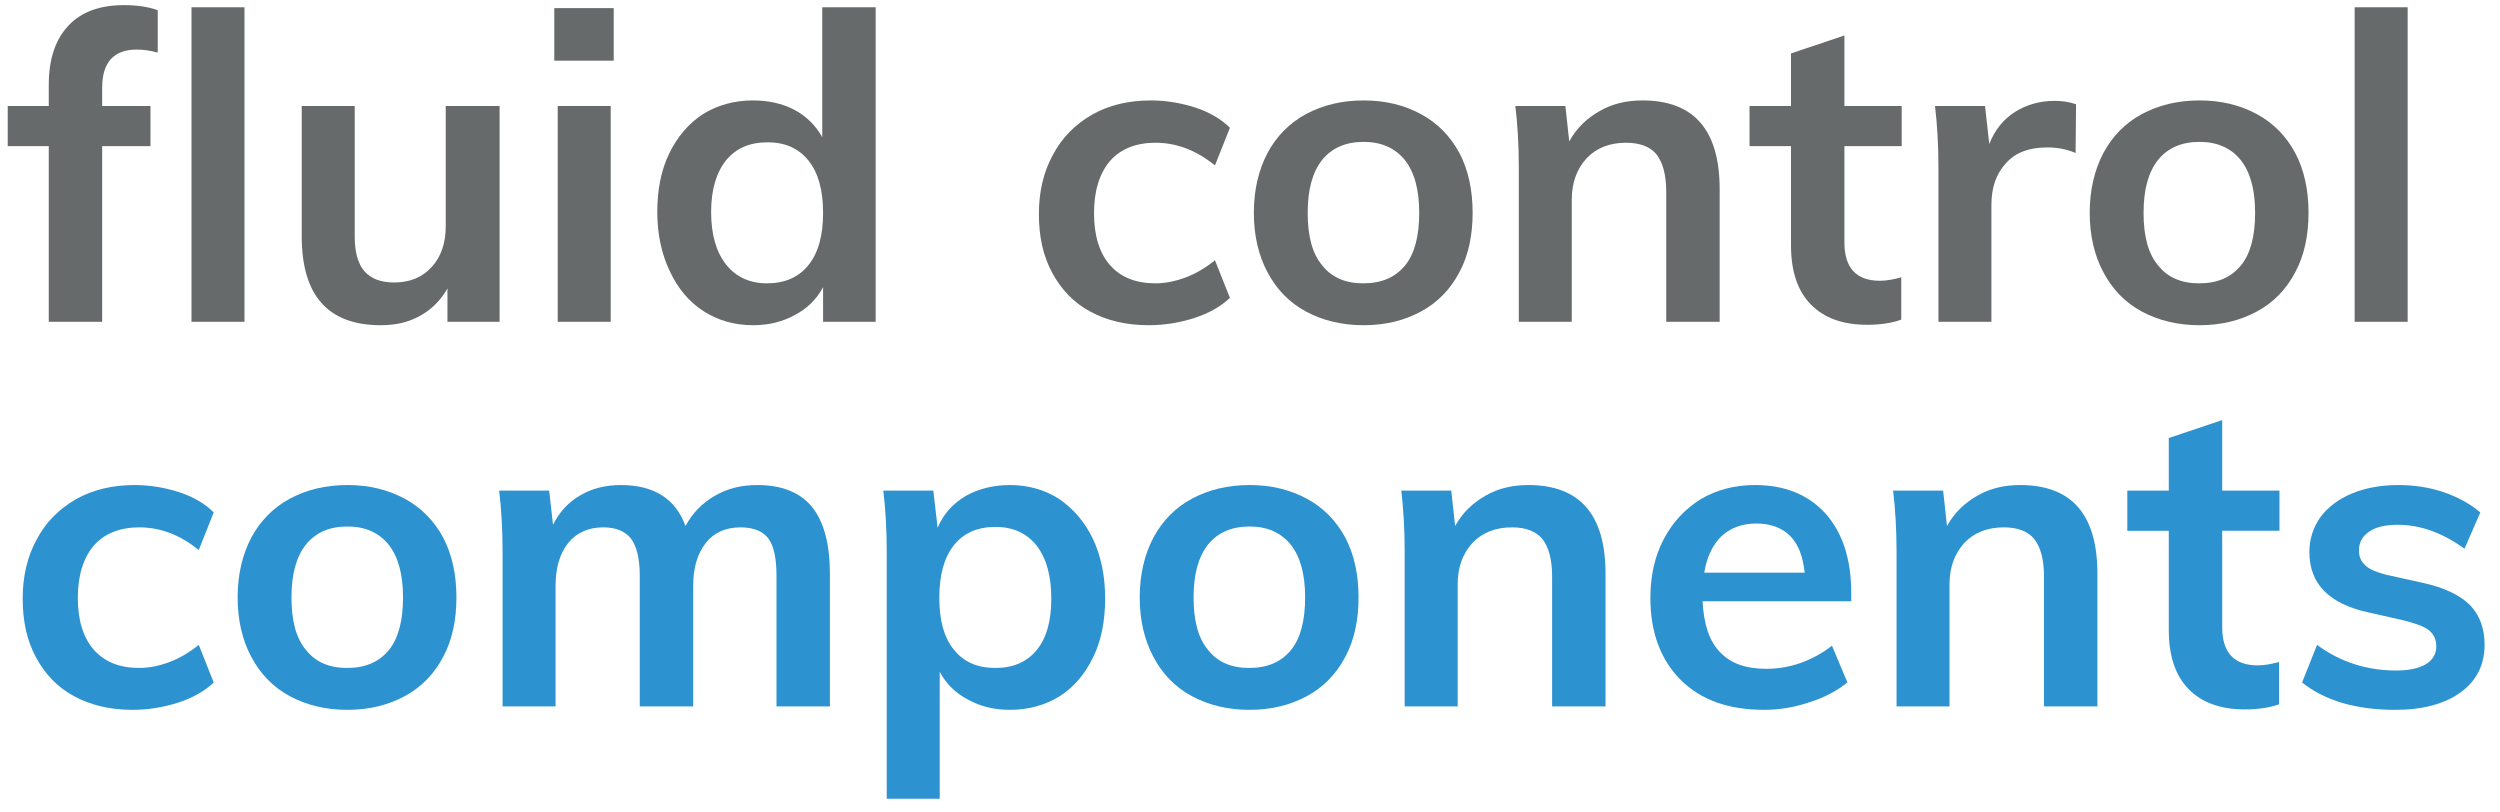 <?xml version="1.0" encoding="UTF-8" standalone="no"?><!DOCTYPE svg PUBLIC "-//W3C//DTD SVG 1.1//EN" "http://www.w3.org/Graphics/SVG/1.1/DTD/svg11.dtd"><svg width="100%" height="100%" viewBox="0 0 117 38" version="1.1" xmlns="http://www.w3.org/2000/svg" xmlns:xlink="http://www.w3.org/1999/xlink" xml:space="preserve" style="fill-rule:evenodd;clip-rule:evenodd;stroke-linejoin:round;stroke-miterlimit:1.414;"><g><g><path d="M6.402,2.32c0.28,0 0.6,0.04 0.98,0.14l0,-1.98c-0.42,-0.16 -0.96,-0.24 -1.58,-0.24c-1.14,0 -2,0.32 -2.6,0.96c-0.62,0.66 -0.92,1.58 -0.92,2.78l0,0.98l-1.92,0l0,1.88l1.92,0l0,8.22l2.5,0l0,-8.22l2.26,0l0,-1.88l-2.26,0l0,-0.86c0,-1.18 0.54,-1.78 1.62,-1.78Zm2.56,12.74l2.48,0l0,-14.72l-2.48,0l0,14.72Z" style="fill:#676a6a;fill-rule:nonzero;"/><path d="M20.861,4.96l0,5.62c0,0.8 -0.22,1.44 -0.66,1.92c-0.44,0.48 -1.02,0.72 -1.76,0.72c-0.62,0 -1.08,-0.18 -1.38,-0.52c-0.3,-0.34 -0.46,-0.88 -0.46,-1.62l0,-6.12l-2.48,0l0,6.1c0,2.78 1.24,4.16 3.7,4.16c0.7,0 1.3,-0.14 1.84,-0.44c0.54,-0.3 0.96,-0.72 1.28,-1.28l0,1.56l2.44,0l0,-10.1l-2.52,0Z" style="fill:#676a6a;fill-rule:nonzero;"/><path d="M26.101,15.06l2.48,0l0,-10.1l-2.48,0l0,10.1Zm-0.16,-14.68l0,2.46l2.78,0l0,-2.46l-2.78,0Z" style="fill:#676a6a;fill-rule:nonzero;"/><path d="M38.481,0.34l0,6.08c-0.301,-0.54 -0.74,-0.98 -1.301,-1.28c-0.579,-0.3 -1.219,-0.44 -1.939,-0.44c-0.881,0 -1.66,0.22 -2.34,0.64c-0.68,0.44 -1.2,1.06 -1.58,1.84c-0.38,0.78 -0.56,1.7 -0.56,2.74c0,1.04 0.2,1.96 0.58,2.76c0.38,0.82 0.9,1.44 1.58,1.88c0.68,0.44 1.46,0.66 2.32,0.66c0.74,0 1.38,-0.16 1.96,-0.48c0.58,-0.3 1.02,-0.74 1.319,-1.3l0,1.62l2.461,0l0,-14.72l-2.5,0Zm-2.58,12.92c-0.82,0 -1.46,-0.3 -1.92,-0.88c-0.461,-0.58 -0.7,-1.4 -0.7,-2.46c0,-1.04 0.239,-1.84 0.7,-2.42c0.46,-0.56 1.1,-0.84 1.94,-0.84c0.82,0 1.46,0.28 1.919,0.86c0.461,0.58 0.68,1.38 0.68,2.44c0,1.06 -0.219,1.86 -0.68,2.44c-0.459,0.58 -1.119,0.86 -1.939,0.86Z" style="fill:#676a6a;fill-rule:nonzero;"/><path d="M53.76,15.22c0.739,0 1.46,-0.12 2.14,-0.34c0.68,-0.22 1.239,-0.54 1.66,-0.94l-0.7,-1.76c-0.42,0.34 -0.881,0.62 -1.361,0.8c-0.479,0.18 -0.959,0.28 -1.419,0.28c-0.921,0 -1.62,-0.28 -2.12,-0.84c-0.5,-0.56 -0.76,-1.38 -0.76,-2.44c0,-1.06 0.26,-1.88 0.76,-2.46c0.5,-0.56 1.22,-0.84 2.12,-0.84c0.46,0 0.94,0.08 1.419,0.26c0.48,0.18 0.941,0.46 1.361,0.8l0.7,-1.76c-0.401,-0.4 -0.94,-0.72 -1.6,-0.94c-0.68,-0.22 -1.38,-0.34 -2.1,-0.34c-1.041,0 -1.96,0.22 -2.74,0.66c-0.801,0.46 -1.42,1.08 -1.84,1.88c-0.441,0.8 -0.66,1.72 -0.66,2.78c0,1.06 0.199,1.96 0.62,2.74c0.419,0.78 1,1.4 1.78,1.82c0.779,0.42 1.68,0.64 2.74,0.64Z" style="fill:#676a6a;fill-rule:nonzero;"/><path d="M63.819,15.22c1.021,0 1.901,-0.22 2.68,-0.64c0.78,-0.42 1.38,-1.04 1.801,-1.84c0.42,-0.78 0.619,-1.72 0.619,-2.78c0,-1.06 -0.199,-2 -0.619,-2.8c-0.421,-0.78 -1.021,-1.4 -1.801,-1.82c-0.779,-0.42 -1.659,-0.64 -2.68,-0.64c-1.02,0 -1.919,0.22 -2.699,0.64c-0.781,0.42 -1.38,1.04 -1.801,1.82c-0.419,0.8 -0.639,1.74 -0.639,2.8c0,1.06 0.22,2 0.639,2.78c0.421,0.8 1.02,1.42 1.801,1.84c0.78,0.42 1.679,0.64 2.699,0.64Zm-0.02,-1.96c-0.839,0 -1.48,-0.28 -1.919,-0.84c-0.46,-0.54 -0.68,-1.36 -0.68,-2.46c0,-1.08 0.22,-1.9 0.68,-2.48c0.459,-0.56 1.099,-0.84 1.939,-0.84c0.82,0 1.46,0.28 1.92,0.84c0.461,0.58 0.68,1.4 0.68,2.48c0,1.1 -0.219,1.92 -0.659,2.46c-0.46,0.56 -1.1,0.84 -1.961,0.84Z" style="fill:#676a6a;fill-rule:nonzero;"/><path d="M76.86,4.7c-0.74,0 -1.42,0.16 -2,0.5c-0.6,0.34 -1.081,0.8 -1.42,1.42l-0.18,-1.66l-2.341,0c0.101,0.84 0.161,1.8 0.161,2.86l0,7.24l2.479,0l0,-5.72c0,-0.8 0.241,-1.44 0.701,-1.94c0.46,-0.48 1.08,-0.72 1.839,-0.72c0.64,0 1.121,0.18 1.421,0.54c0.299,0.38 0.46,0.96 0.46,1.76l0,6.08l2.5,0l0,-6.2c0,-2.78 -1.201,-4.16 -3.62,-4.16Z" style="fill:#676a6a;fill-rule:nonzero;"/><path d="M88.999,6.84l0,-1.88l-2.68,0l0,-3.3l-2.5,0.84l0,2.46l-1.941,0l0,1.88l1.941,0l0,4.64c0,1.2 0.3,2.12 0.919,2.76c0.621,0.64 1.5,0.96 2.64,0.96c0.621,0 1.161,-0.08 1.601,-0.24l0,-1.98c-0.36,0.1 -0.701,0.16 -1,0.16c-1.101,0 -1.66,-0.6 -1.66,-1.78l0,-4.52l2.68,0Z" style="fill:#676a6a;fill-rule:nonzero;"/><path d="M96.159,4.72c-0.701,0 -1.32,0.18 -1.86,0.52c-0.54,0.34 -0.94,0.84 -1.201,1.5l-0.199,-1.78l-2.341,0c0.101,0.84 0.161,1.8 0.161,2.86l0,7.24l2.479,0l0,-5.46c0,-0.82 0.22,-1.46 0.68,-1.96c0.441,-0.5 1.08,-0.74 1.941,-0.74c0.459,0 0.9,0.08 1.319,0.26l0.021,-2.28c-0.281,-0.1 -0.62,-0.16 -1,-0.16Z" style="fill:#676a6a;fill-rule:nonzero;"/><path d="M102.939,15.22c1.019,0 1.9,-0.22 2.68,-0.64c0.78,-0.42 1.38,-1.04 1.799,-1.84c0.421,-0.78 0.621,-1.72 0.621,-2.78c0,-1.06 -0.2,-2 -0.621,-2.8c-0.419,-0.78 -1.019,-1.4 -1.799,-1.82c-0.78,-0.42 -1.661,-0.64 -2.68,-0.64c-1.021,0 -1.92,0.22 -2.701,0.64c-0.78,0.42 -1.379,1.04 -1.799,1.82c-0.42,0.8 -0.64,1.74 -0.64,2.8c0,1.06 0.22,2 0.64,2.78c0.42,0.8 1.019,1.42 1.799,1.84c0.781,0.42 1.68,0.64 2.701,0.64Zm-0.021,-1.96c-0.839,0 -1.479,-0.28 -1.919,-0.84c-0.46,-0.54 -0.68,-1.36 -0.68,-2.46c0,-1.08 0.22,-1.9 0.68,-2.48c0.459,-0.56 1.099,-0.84 1.94,-0.84c0.82,0 1.46,0.28 1.92,0.84c0.46,0.58 0.68,1.4 0.68,2.48c0,1.1 -0.22,1.92 -0.661,2.46c-0.46,0.56 -1.1,0.84 -1.96,0.84Z" style="fill:#676a6a;fill-rule:nonzero;"/><rect x="110.198" y="0.34" width="2.48" height="14.72" style="fill:#676a6a;fill-rule:nonzero;"/><path d="M6.202,33.22c0.74,0 1.46,-0.12 2.14,-0.34c0.68,-0.22 1.24,-0.54 1.66,-0.94l-0.7,-1.76c-0.42,0.34 -0.88,0.62 -1.36,0.8c-0.48,0.18 -0.96,0.28 -1.42,0.28c-0.92,0 -1.62,-0.28 -2.12,-0.84c-0.5,-0.56 -0.76,-1.38 -0.76,-2.44c0,-1.06 0.26,-1.88 0.76,-2.46c0.5,-0.56 1.22,-0.84 2.12,-0.84c0.46,0 0.94,0.08 1.42,0.26c0.48,0.18 0.94,0.46 1.36,0.8l0.7,-1.76c-0.4,-0.4 -0.94,-0.72 -1.6,-0.94c-0.68,-0.22 -1.38,-0.34 -2.1,-0.34c-1.04,0 -1.96,0.22 -2.74,0.66c-0.8,0.46 -1.42,1.08 -1.84,1.88c-0.44,0.8 -0.66,1.72 -0.66,2.78c0,1.06 0.2,1.96 0.62,2.74c0.42,0.78 1,1.4 1.78,1.82c0.78,0.42 1.68,0.64 2.74,0.64Z" style="fill:#2c92d0;fill-rule:nonzero;"/><path d="M16.261,33.22c1.019,0 1.9,-0.22 2.68,-0.64c0.78,-0.42 1.38,-1.04 1.8,-1.84c0.42,-0.78 0.62,-1.72 0.62,-2.78c0,-1.06 -0.2,-2 -0.62,-2.8c-0.42,-0.78 -1.02,-1.4 -1.8,-1.82c-0.78,-0.42 -1.661,-0.64 -2.68,-0.64c-1.02,0 -1.92,0.22 -2.7,0.64c-0.78,0.42 -1.38,1.04 -1.8,1.82c-0.42,0.8 -0.64,1.74 -0.64,2.8c0,1.06 0.22,2 0.64,2.78c0.42,0.8 1.02,1.42 1.8,1.84c0.78,0.42 1.68,0.64 2.7,0.64Zm-0.02,-1.96c-0.84,0 -1.48,-0.28 -1.92,-0.84c-0.46,-0.54 -0.68,-1.36 -0.68,-2.46c0,-1.08 0.22,-1.9 0.68,-2.48c0.46,-0.56 1.1,-0.84 1.94,-0.84c0.82,0 1.46,0.28 1.92,0.84c0.46,0.58 0.68,1.4 0.68,2.48c0,1.1 -0.22,1.92 -0.66,2.46c-0.46,0.56 -1.1,0.84 -1.96,0.84Z" style="fill:#2c92d0;fill-rule:nonzero;"/><path d="M35.441,22.7c-0.74,0 -1.4,0.16 -1.98,0.5c-0.601,0.34 -1.06,0.82 -1.38,1.42c-0.46,-1.28 -1.48,-1.92 -3.02,-1.92c-0.72,0 -1.36,0.16 -1.9,0.48c-0.56,0.32 -0.98,0.78 -1.28,1.38l-0.18,-1.6l-2.34,0c0.1,0.84 0.16,1.8 0.16,2.86l0,7.24l2.48,0l0,-5.64c0,-0.86 0.2,-1.52 0.6,-2.02c0.4,-0.48 0.94,-0.72 1.64,-0.72c0.58,0 1.02,0.18 1.3,0.54c0.26,0.36 0.4,0.94 0.4,1.72l0,6.12l2.5,0l0,-5.64c0,-0.86 0.2,-1.52 0.6,-2.02c0.38,-0.48 0.92,-0.72 1.619,-0.72c0.601,0 1.041,0.18 1.301,0.52c0.26,0.36 0.379,0.94 0.379,1.74l0,6.12l2.5,0l0,-6.2c0,-1.4 -0.279,-2.44 -0.84,-3.14c-0.559,-0.68 -1.419,-1.02 -2.559,-1.02Z" style="fill:#2c92d0;fill-rule:nonzero;"/><path d="M47.26,22.7c-0.781,0 -1.48,0.18 -2.08,0.52c-0.6,0.36 -1.041,0.86 -1.3,1.48l-0.2,-1.74l-2.341,0c0.101,0.84 0.16,1.8 0.16,2.86l0,11.56l2.48,0l0,-5.94c0.301,0.56 0.741,1 1.32,1.3c0.581,0.32 1.221,0.48 1.961,0.48c0.879,0 1.66,-0.22 2.34,-0.64c0.66,-0.42 1.18,-1.04 1.559,-1.82c0.381,-0.78 0.561,-1.7 0.561,-2.74c0,-1.04 -0.18,-1.96 -0.561,-2.78c-0.379,-0.8 -0.919,-1.42 -1.579,-1.88c-0.68,-0.44 -1.46,-0.66 -2.32,-0.66Zm-0.68,8.56c-0.84,0 -1.48,-0.28 -1.941,-0.86c-0.459,-0.56 -0.679,-1.36 -0.679,-2.42c0,-1.06 0.22,-1.88 0.679,-2.46c0.461,-0.58 1.101,-0.86 1.961,-0.86c0.82,0 1.46,0.3 1.92,0.88c0.459,0.6 0.68,1.42 0.68,2.48c0,1.04 -0.221,1.84 -0.68,2.4c-0.46,0.56 -1.1,0.84 -1.94,0.84Z" style="fill:#2c92d0;fill-rule:nonzero;"/><path d="M58.479,33.22c1.02,0 1.901,-0.22 2.68,-0.64c0.781,-0.42 1.381,-1.04 1.801,-1.84c0.42,-0.78 0.62,-1.72 0.62,-2.78c0,-1.06 -0.2,-2 -0.62,-2.8c-0.42,-0.78 -1.02,-1.4 -1.801,-1.82c-0.779,-0.42 -1.66,-0.64 -2.68,-0.64c-1.019,0 -1.919,0.22 -2.699,0.64c-0.781,0.42 -1.38,1.04 -1.801,1.82c-0.419,0.8 -0.64,1.74 -0.64,2.8c0,1.06 0.221,2 0.64,2.78c0.421,0.8 1.02,1.42 1.801,1.84c0.78,0.42 1.68,0.64 2.699,0.64Zm-0.019,-1.96c-0.84,0 -1.481,-0.28 -1.92,-0.84c-0.46,-0.54 -0.68,-1.36 -0.68,-2.46c0,-1.08 0.22,-1.9 0.68,-2.48c0.459,-0.56 1.099,-0.84 1.939,-0.84c0.82,0 1.461,0.28 1.921,0.84c0.46,0.58 0.68,1.4 0.68,2.48c0,1.1 -0.22,1.92 -0.66,2.46c-0.46,0.56 -1.101,0.84 -1.96,0.84Z" style="fill:#2c92d0;fill-rule:nonzero;"/><path d="M71.52,22.7c-0.741,0 -1.421,0.16 -2,0.5c-0.601,0.34 -1.08,0.8 -1.421,1.42l-0.18,-1.66l-2.339,0c0.1,0.84 0.159,1.8 0.159,2.86l0,7.24l2.481,0l0,-5.72c0,-0.8 0.239,-1.44 0.699,-1.94c0.46,-0.48 1.08,-0.72 1.841,-0.72c0.64,0 1.119,0.18 1.42,0.54c0.3,0.38 0.459,0.96 0.459,1.76l0,6.08l2.5,0l0,-6.2c0,-2.78 -1.199,-4.16 -3.619,-4.16Z" style="fill:#2c92d0;fill-rule:nonzero;"/><path d="M86.638,27.76c0,-1.58 -0.4,-2.82 -1.199,-3.72c-0.82,-0.9 -1.92,-1.34 -3.301,-1.34c-0.94,0 -1.799,0.22 -2.54,0.66c-0.739,0.46 -1.32,1.08 -1.739,1.88c-0.42,0.8 -0.621,1.72 -0.621,2.74c0,1.62 0.481,2.9 1.421,3.84c0.939,0.94 2.24,1.4 3.899,1.4c0.72,0 1.441,-0.12 2.14,-0.36c0.701,-0.22 1.281,-0.54 1.76,-0.92l-0.72,-1.72c-0.939,0.72 -1.979,1.08 -3.079,1.08c-0.961,0 -1.68,-0.26 -2.16,-0.78c-0.5,-0.5 -0.761,-1.3 -0.82,-2.38l6.959,0l0,-0.38Zm-4.44,-3.26c0.661,0 1.201,0.2 1.58,0.58c0.381,0.38 0.6,0.96 0.68,1.72l-4.699,0c0.119,-0.74 0.4,-1.32 0.82,-1.72c0.42,-0.38 0.96,-0.58 1.619,-0.58Z" style="fill:#2c92d0;fill-rule:nonzero;"/><path d="M94.539,22.7c-0.74,0 -1.42,0.16 -2,0.5c-0.6,0.34 -1.081,0.8 -1.42,1.42l-0.18,-1.66l-2.341,0c0.1,0.84 0.161,1.8 0.161,2.86l0,7.24l2.479,0l0,-5.72c0,-0.8 0.241,-1.44 0.701,-1.94c0.46,-0.48 1.08,-0.72 1.839,-0.72c0.64,0 1.121,0.18 1.42,0.54c0.301,0.38 0.461,0.96 0.461,1.76l0,6.08l2.5,0l0,-6.2c0,-2.78 -1.201,-4.16 -3.62,-4.16Z" style="fill:#2c92d0;fill-rule:nonzero;"/><path d="M106.679,24.84l0,-1.88l-2.68,0l0,-3.3l-2.5,0.84l0,2.46l-1.941,0l0,1.88l1.941,0l0,4.64c0,1.2 0.3,2.12 0.919,2.76c0.621,0.64 1.5,0.96 2.64,0.96c0.621,0 1.161,-0.08 1.601,-0.24l0,-1.98c-0.36,0.1 -0.701,0.16 -1,0.16c-1.101,0 -1.66,-0.6 -1.66,-1.78l0,-4.52l2.68,0Z" style="fill:#2c92d0;fill-rule:nonzero;"/><path d="M112.098,33.22c1.301,0 2.32,-0.28 3.061,-0.82c0.74,-0.54 1.119,-1.28 1.119,-2.22c0,-0.76 -0.22,-1.38 -0.68,-1.86c-0.46,-0.46 -1.199,-0.82 -2.199,-1.04l-1.72,-0.38c-0.46,-0.12 -0.801,-0.26 -0.981,-0.44c-0.199,-0.18 -0.299,-0.4 -0.299,-0.7c0,-0.38 0.159,-0.66 0.479,-0.88c0.32,-0.22 0.76,-0.32 1.341,-0.32c1.059,0 2.1,0.38 3.12,1.12l0.74,-1.7c-0.5,-0.42 -1.1,-0.74 -1.76,-0.96c-0.66,-0.22 -1.361,-0.32 -2.081,-0.32c-0.82,0 -1.559,0.14 -2.18,0.4c-0.619,0.26 -1.119,0.64 -1.46,1.1c-0.339,0.48 -0.519,1.02 -0.519,1.64c0,1.48 0.92,2.42 2.76,2.82l1.68,0.38c0.539,0.14 0.939,0.28 1.16,0.46c0.22,0.18 0.34,0.44 0.34,0.74c0,0.36 -0.16,0.64 -0.48,0.84c-0.341,0.2 -0.801,0.3 -1.401,0.3c-1.379,0 -2.619,-0.4 -3.699,-1.2l-0.701,1.76c1.081,0.86 2.54,1.28 4.36,1.28Z" style="fill:#2c92d0;fill-rule:nonzero;"/></g></g></svg>